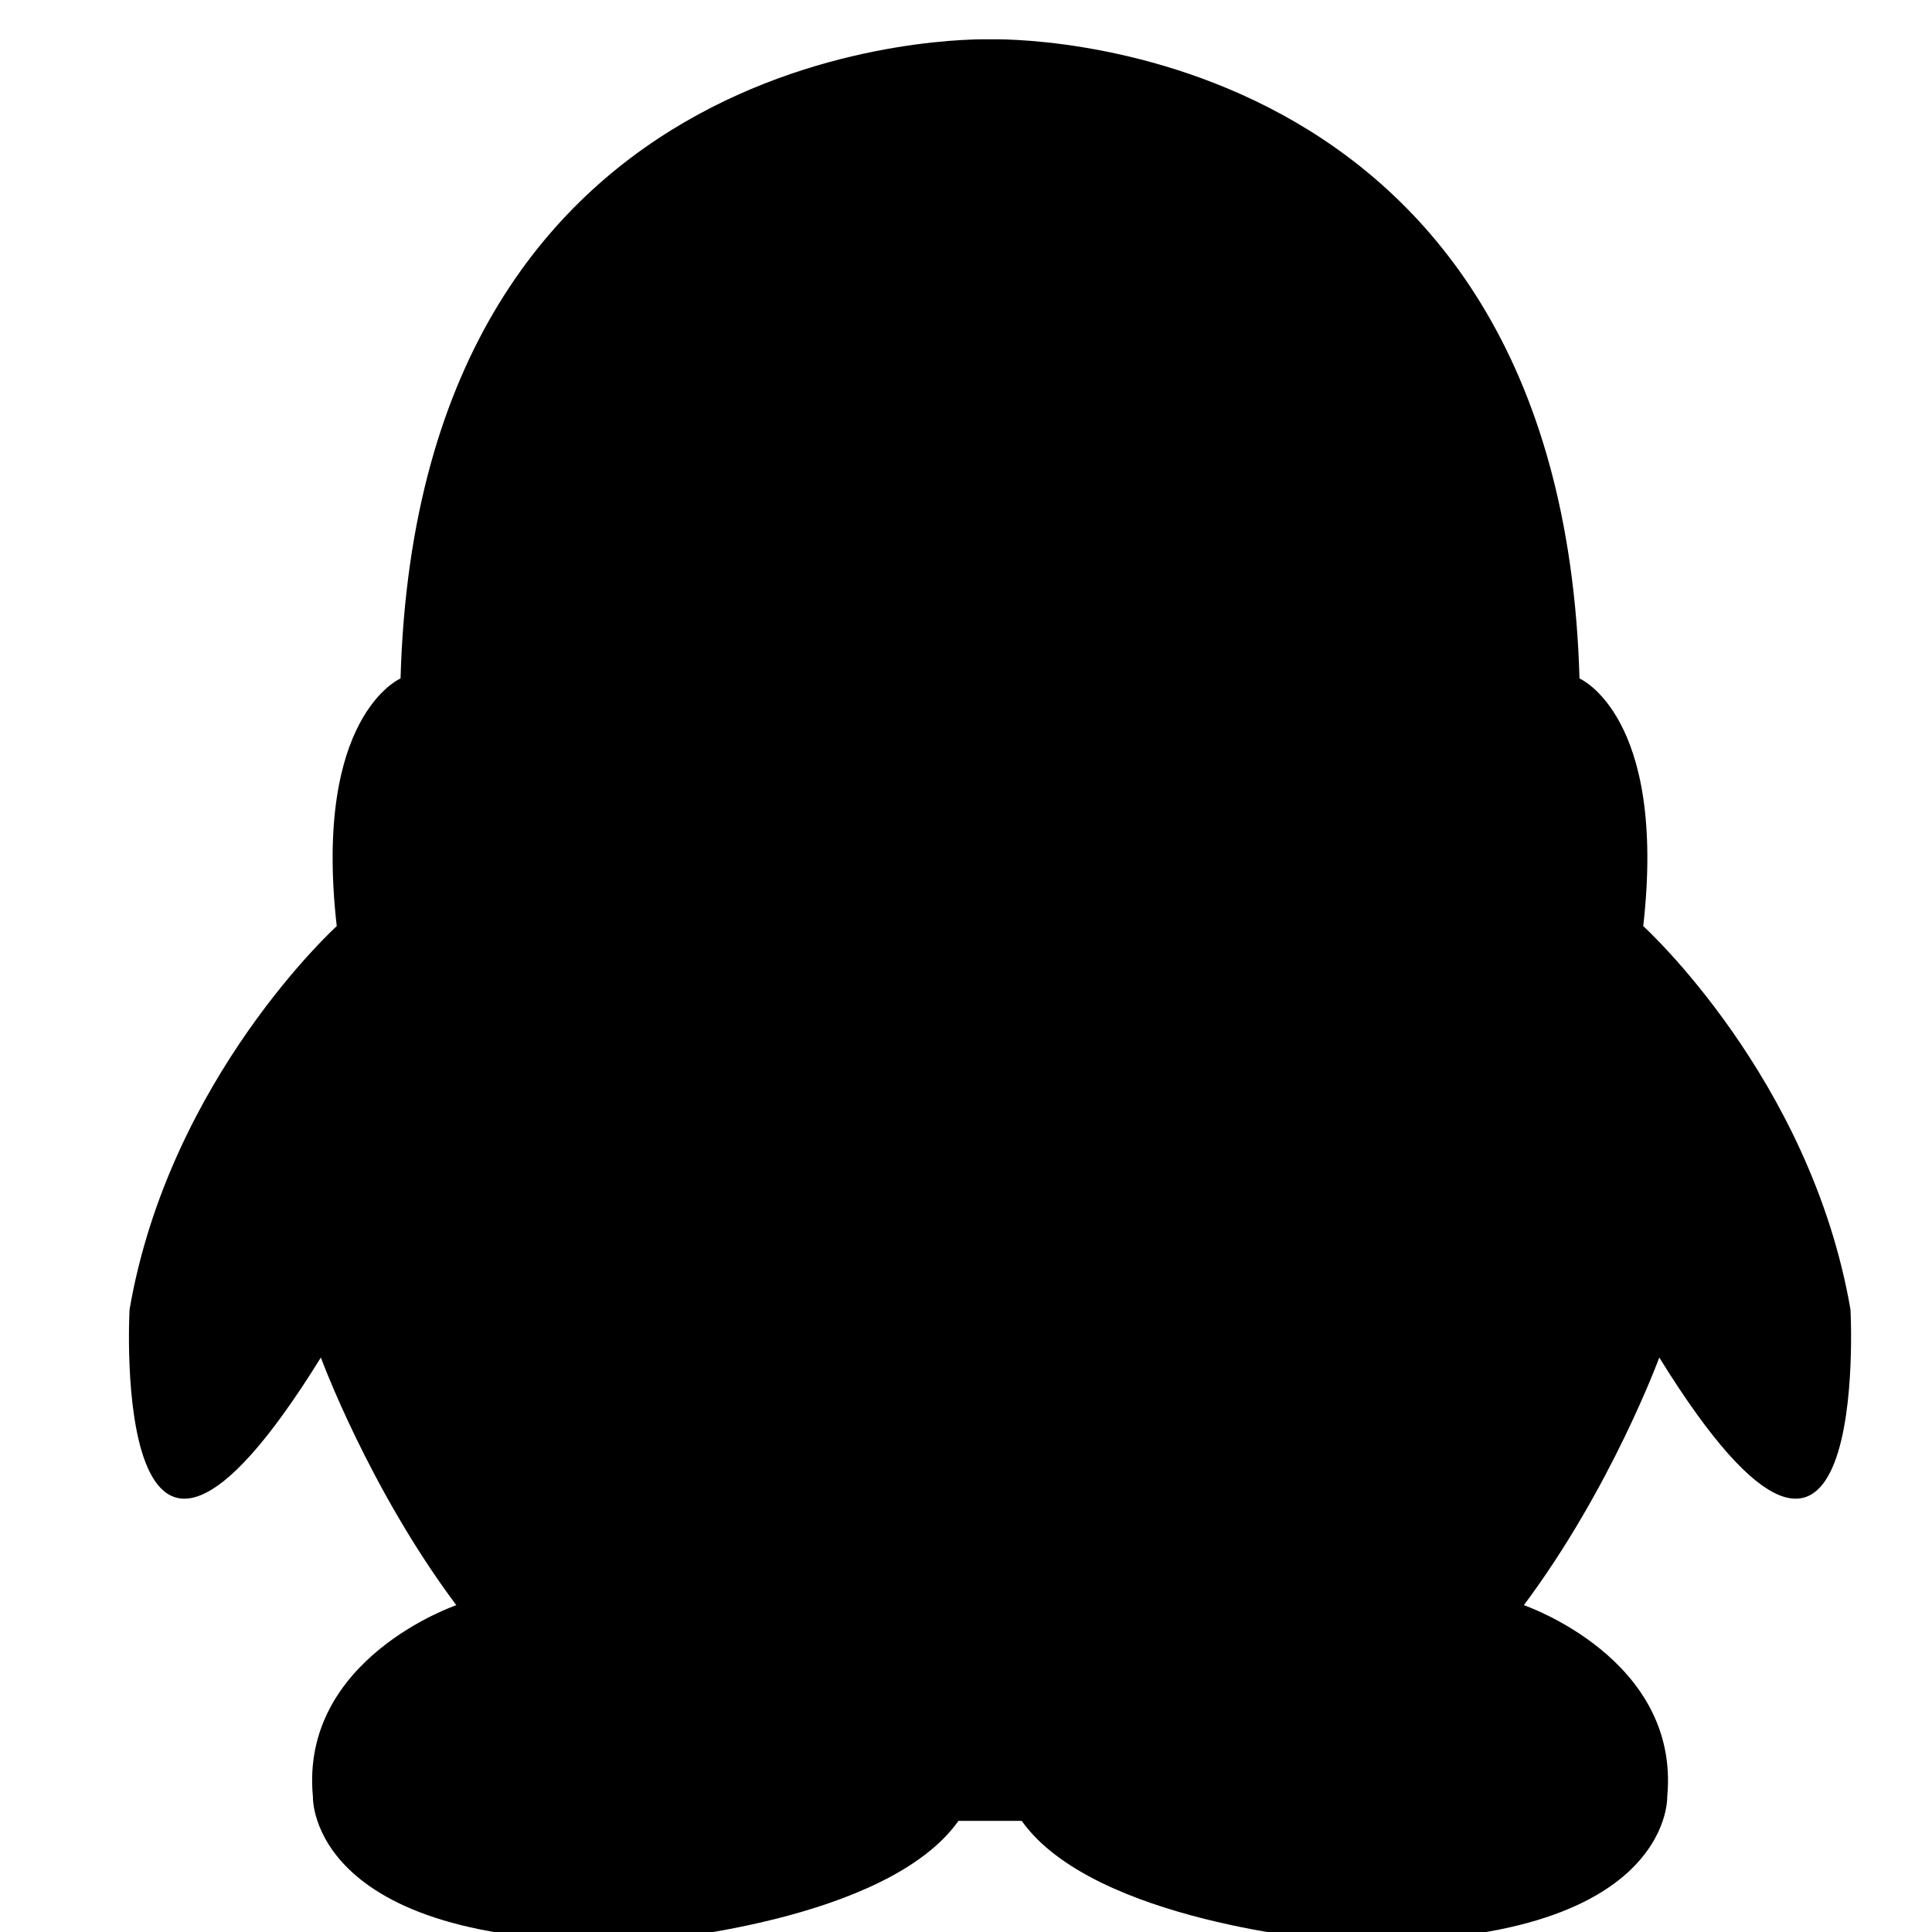 <svg t="1725091303783" class="icon" viewBox="0 0 1024 1024" version="1.1" xmlns="http://www.w3.org/2000/svg" p-id="5488" width="200" height="200"><path d="M980.798 694.106c-21.144-122.797-109.845-203.25-109.845-203.25 12.648-111.478-33.792-131.266-33.792-131.266C827.392 14.668 530.986 20.674 524.731 20.84 518.476 20.674 222.014 14.668 212.3 359.59c0 0-46.467 19.788-33.82 131.266 0 0-88.701 80.453-109.817 203.25 0 0-11.292 207.485 101.404 25.406 0 0 25.351 69.162 71.791 131.266 0 0-83.082 28.257-75.997 101.625 0 0-2.878 81.837 177.401 76.219 0 0 126.699-9.853 164.753-63.516l16.605 0 0.277 0 16.633 0c38.026 53.635 164.726 63.516 164.726 63.516 180.224 5.618 177.401-76.219 177.401-76.219 7.03-73.368-75.997-101.625-75.997-101.625 46.44-62.104 71.791-131.266 71.791-131.266C992.035 901.59 980.798 694.106 980.798 694.106z" p-id="5489"></path></svg>